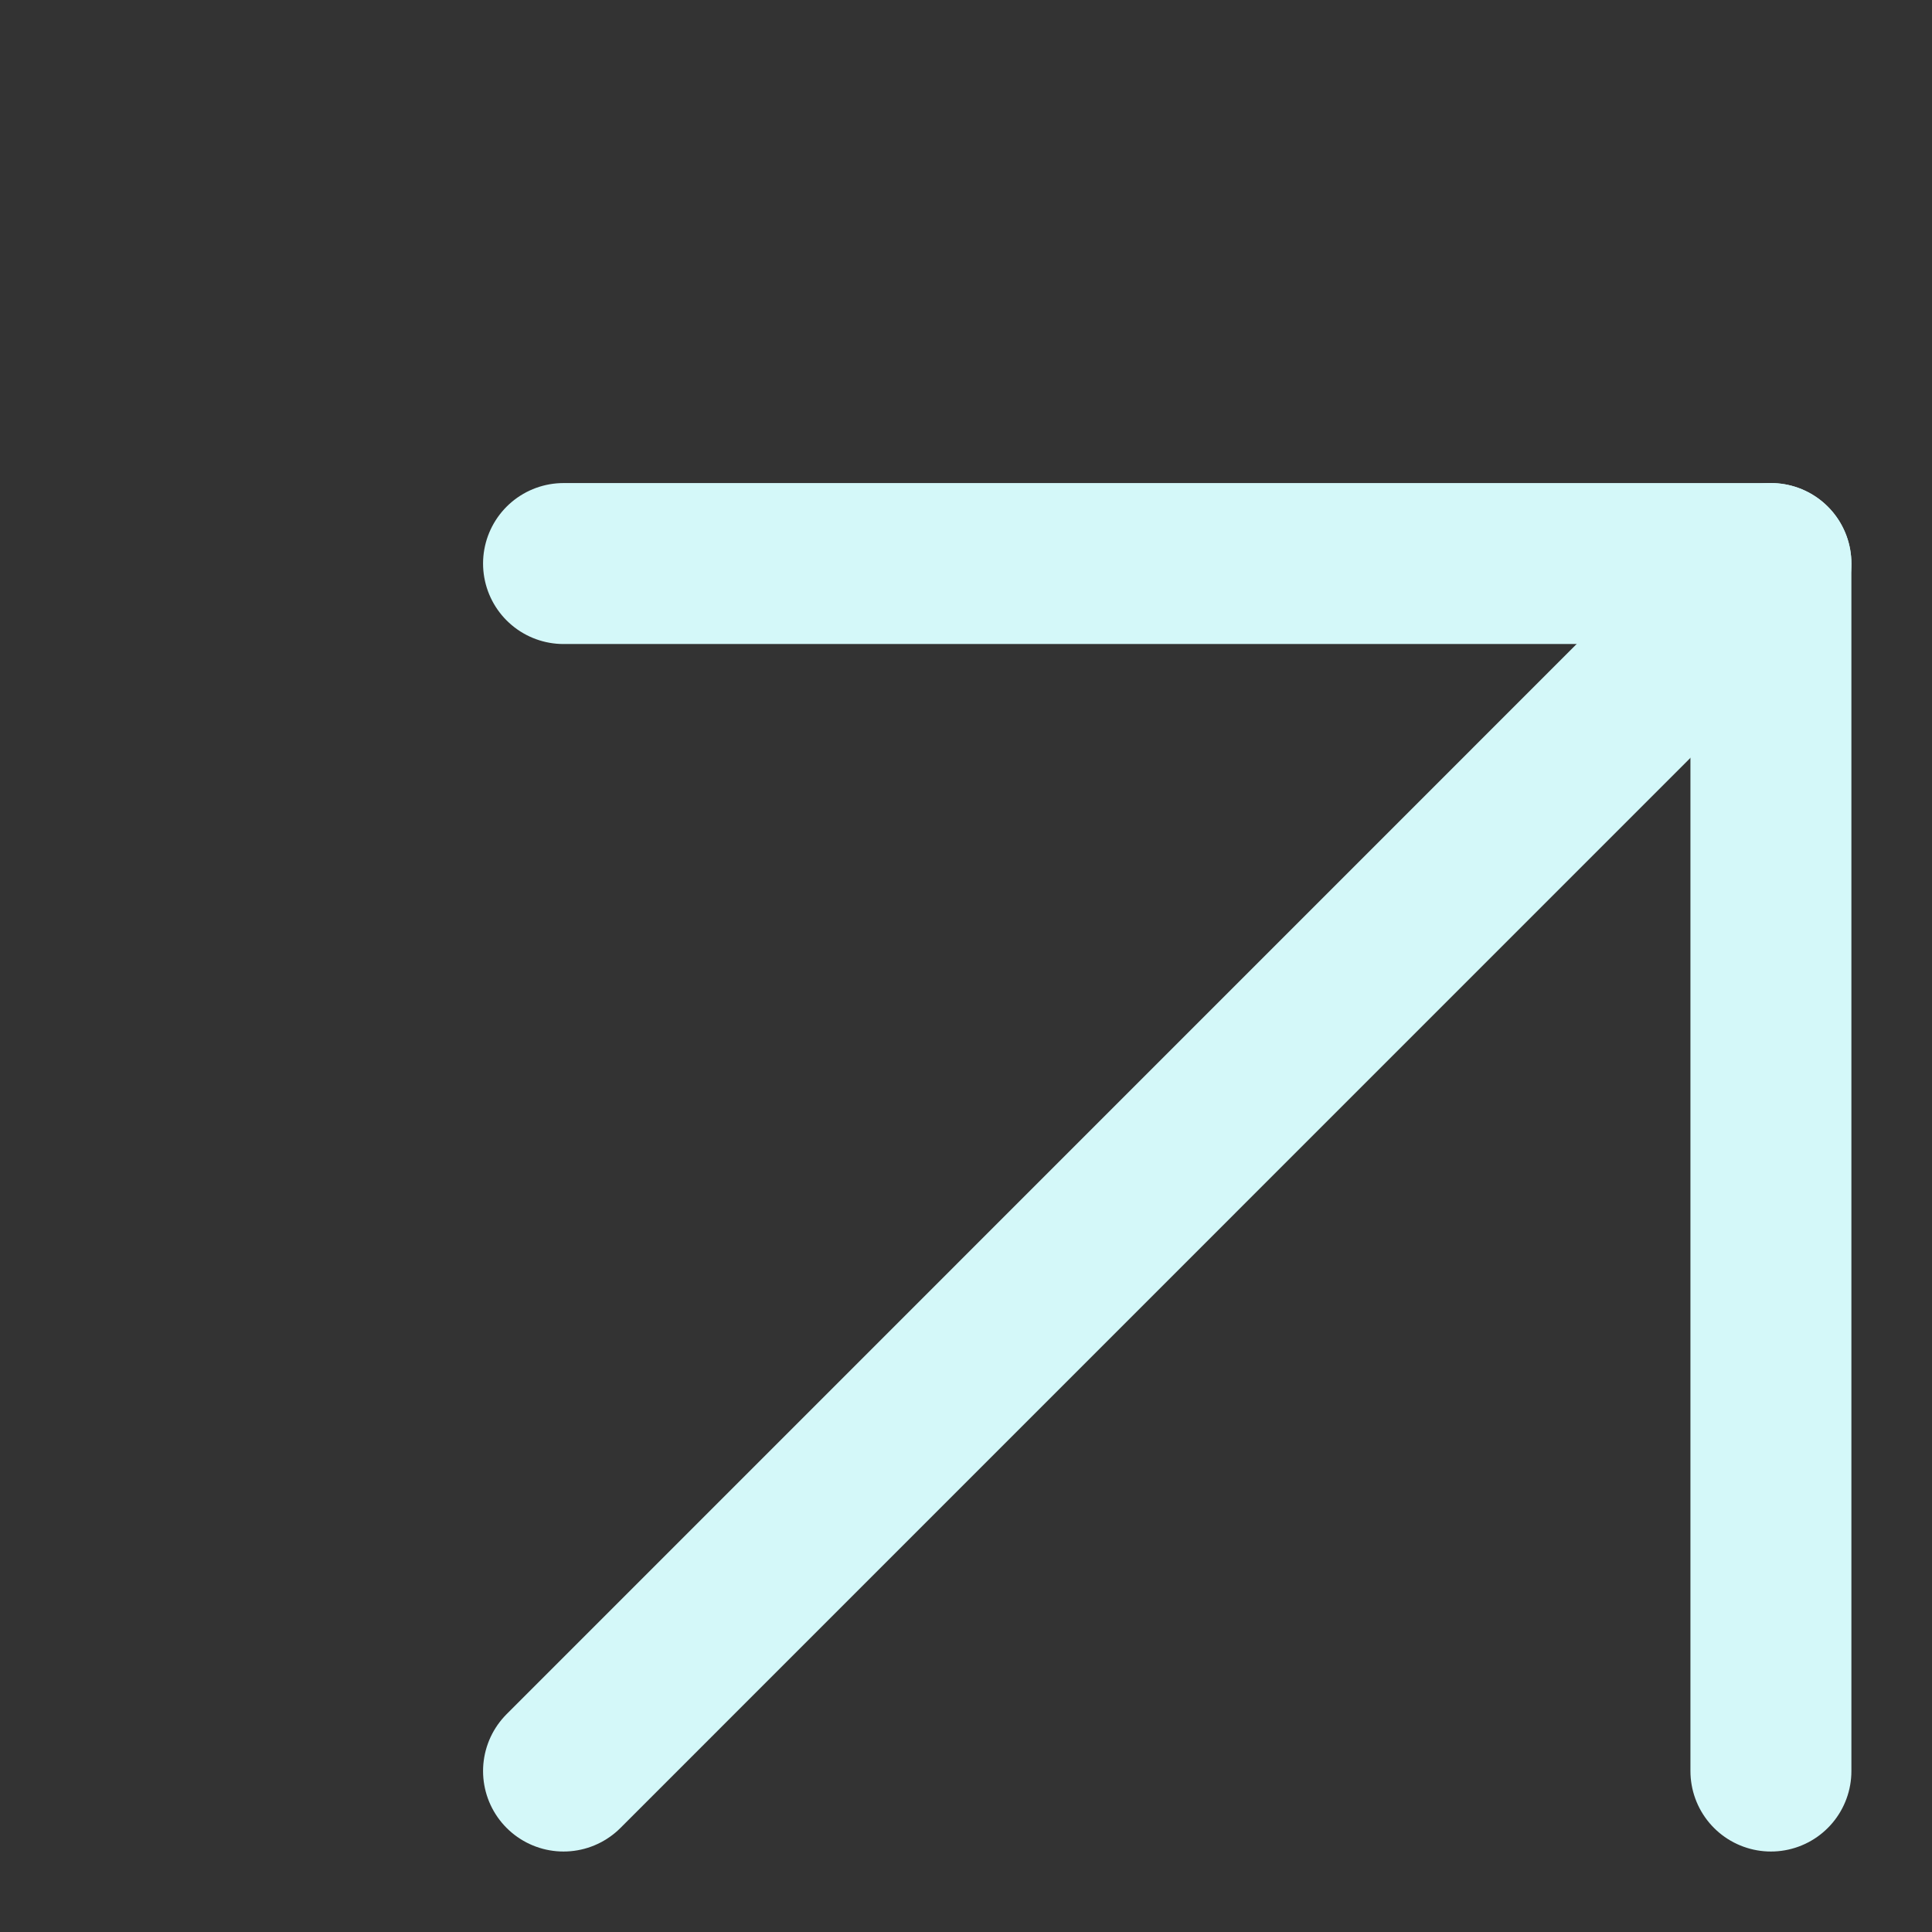 <svg viewBox="0 0 16 16" xmlns="http://www.w3.org/2000/svg" xmlns:xlink="http://www.w3.org/1999/xlink" width="16" height="16" fill="none" customFrame="#000000">
	<rect x="0" y="0" width="16" height="16" fill="#333333" stroke="none"/>
	<rect id="SVG" width="16" height="16" x="0" y="0" />
	<path id="Vector" d="M4.667 4.667L14.666 4.667L14.666 14.667" fill-rule="nonzero" stroke="rgb(212,248,249)" stroke-linecap="round" stroke-linejoin="round" stroke-width="1.333" />
	<path id="Vector" d="M4.667 14.667L14.666 4.667" fill-rule="nonzero" stroke="rgb(212,248,249)" stroke-linecap="round" stroke-linejoin="round" stroke-width="1.333" />
</svg>

